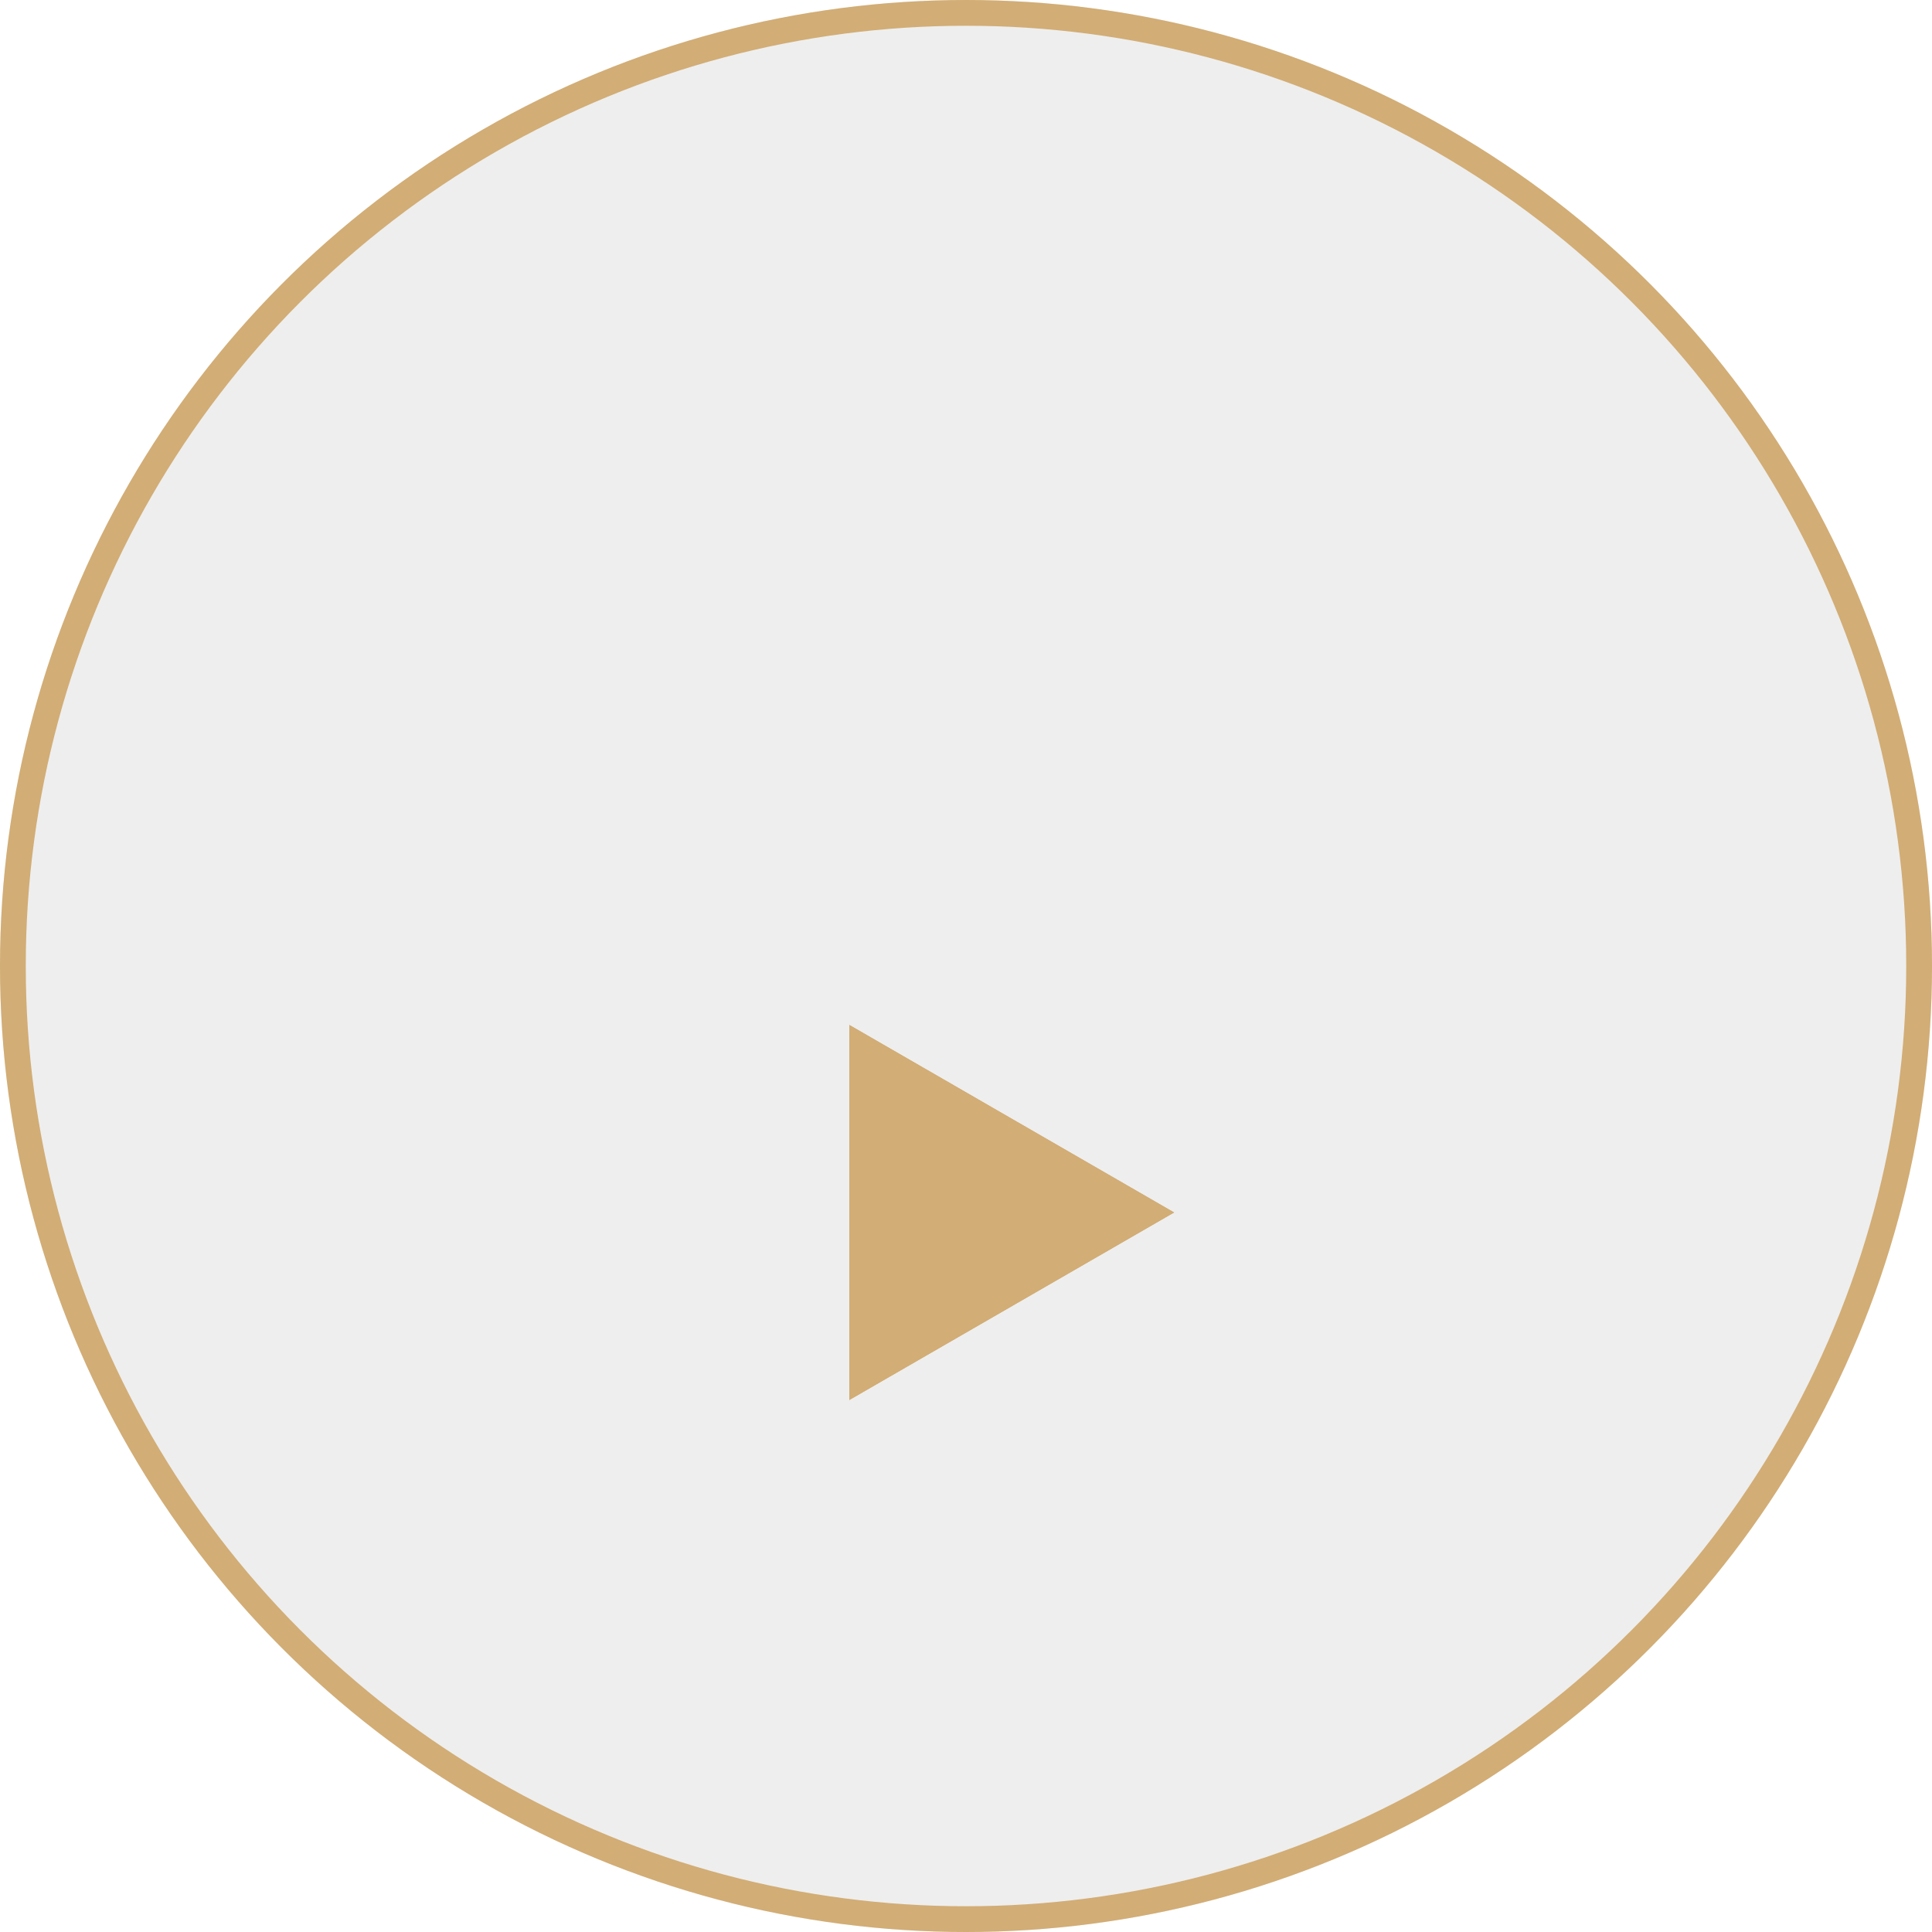 <?xml version="1.0" encoding="UTF-8"?> <svg xmlns="http://www.w3.org/2000/svg" width="75" height="75" viewBox="0 0 75 75" fill="none"> <g filter="url(#filter0_b_1633_1380)"> <circle cx="37.5" cy="37.5" r="37.5" fill="#525252" fill-opacity="0.1"></circle> <circle cx="37.5" cy="37.5" r="37" stroke="#D2AD75"></circle> </g> <g filter="url(#filter1_bd_1633_1380)"> <path d="M45.579 38.201L32.97 45.481L32.97 30.921L45.579 38.201Z" fill="#D2AD75"></path> <path d="M33.47 31.787L44.579 38.201L33.47 44.615L33.47 31.787Z" stroke="#D2AD75"></path> </g> <defs> <filter id="filter0_b_1633_1380" x="-10" y="-10" width="95" height="95" filterUnits="userSpaceOnUse" color-interpolation-filters="sRGB"> <feFlood flood-opacity="0" result="BackgroundImageFix"></feFlood> <feGaussianBlur in="BackgroundImageFix" stdDeviation="5"></feGaussianBlur> <feComposite in2="SourceAlpha" operator="in" result="effect1_backgroundBlur_1633_1380"></feComposite> <feBlend mode="normal" in="SourceGraphic" in2="effect1_backgroundBlur_1633_1380" result="shape"></feBlend> </filter> <filter id="filter1_bd_1633_1380" x="3.97" y="1.921" width="70.609" height="72.56" filterUnits="userSpaceOnUse" color-interpolation-filters="sRGB"> <feFlood flood-opacity="0" result="BackgroundImageFix"></feFlood> <feGaussianBlur in="BackgroundImageFix" stdDeviation="14.5"></feGaussianBlur> <feComposite in2="SourceAlpha" operator="in" result="effect1_backgroundBlur_1633_1380"></feComposite> <feColorMatrix in="SourceAlpha" type="matrix" values="0 0 0 0 0 0 0 0 0 0 0 0 0 0 0 0 0 0 127 0" result="hardAlpha"></feColorMatrix> <feOffset dy="8.867"></feOffset> <feGaussianBlur stdDeviation="4.729"></feGaussianBlur> <feComposite in2="hardAlpha" operator="out"></feComposite> <feColorMatrix type="matrix" values="0 0 0 0 0 0 0 0 0 0 0 0 0 0 0 0 0 0 0.1 0"></feColorMatrix> <feBlend mode="normal" in2="effect1_backgroundBlur_1633_1380" result="effect2_dropShadow_1633_1380"></feBlend> <feBlend mode="normal" in="SourceGraphic" in2="effect2_dropShadow_1633_1380" result="shape"></feBlend> </filter> </defs> </svg> 